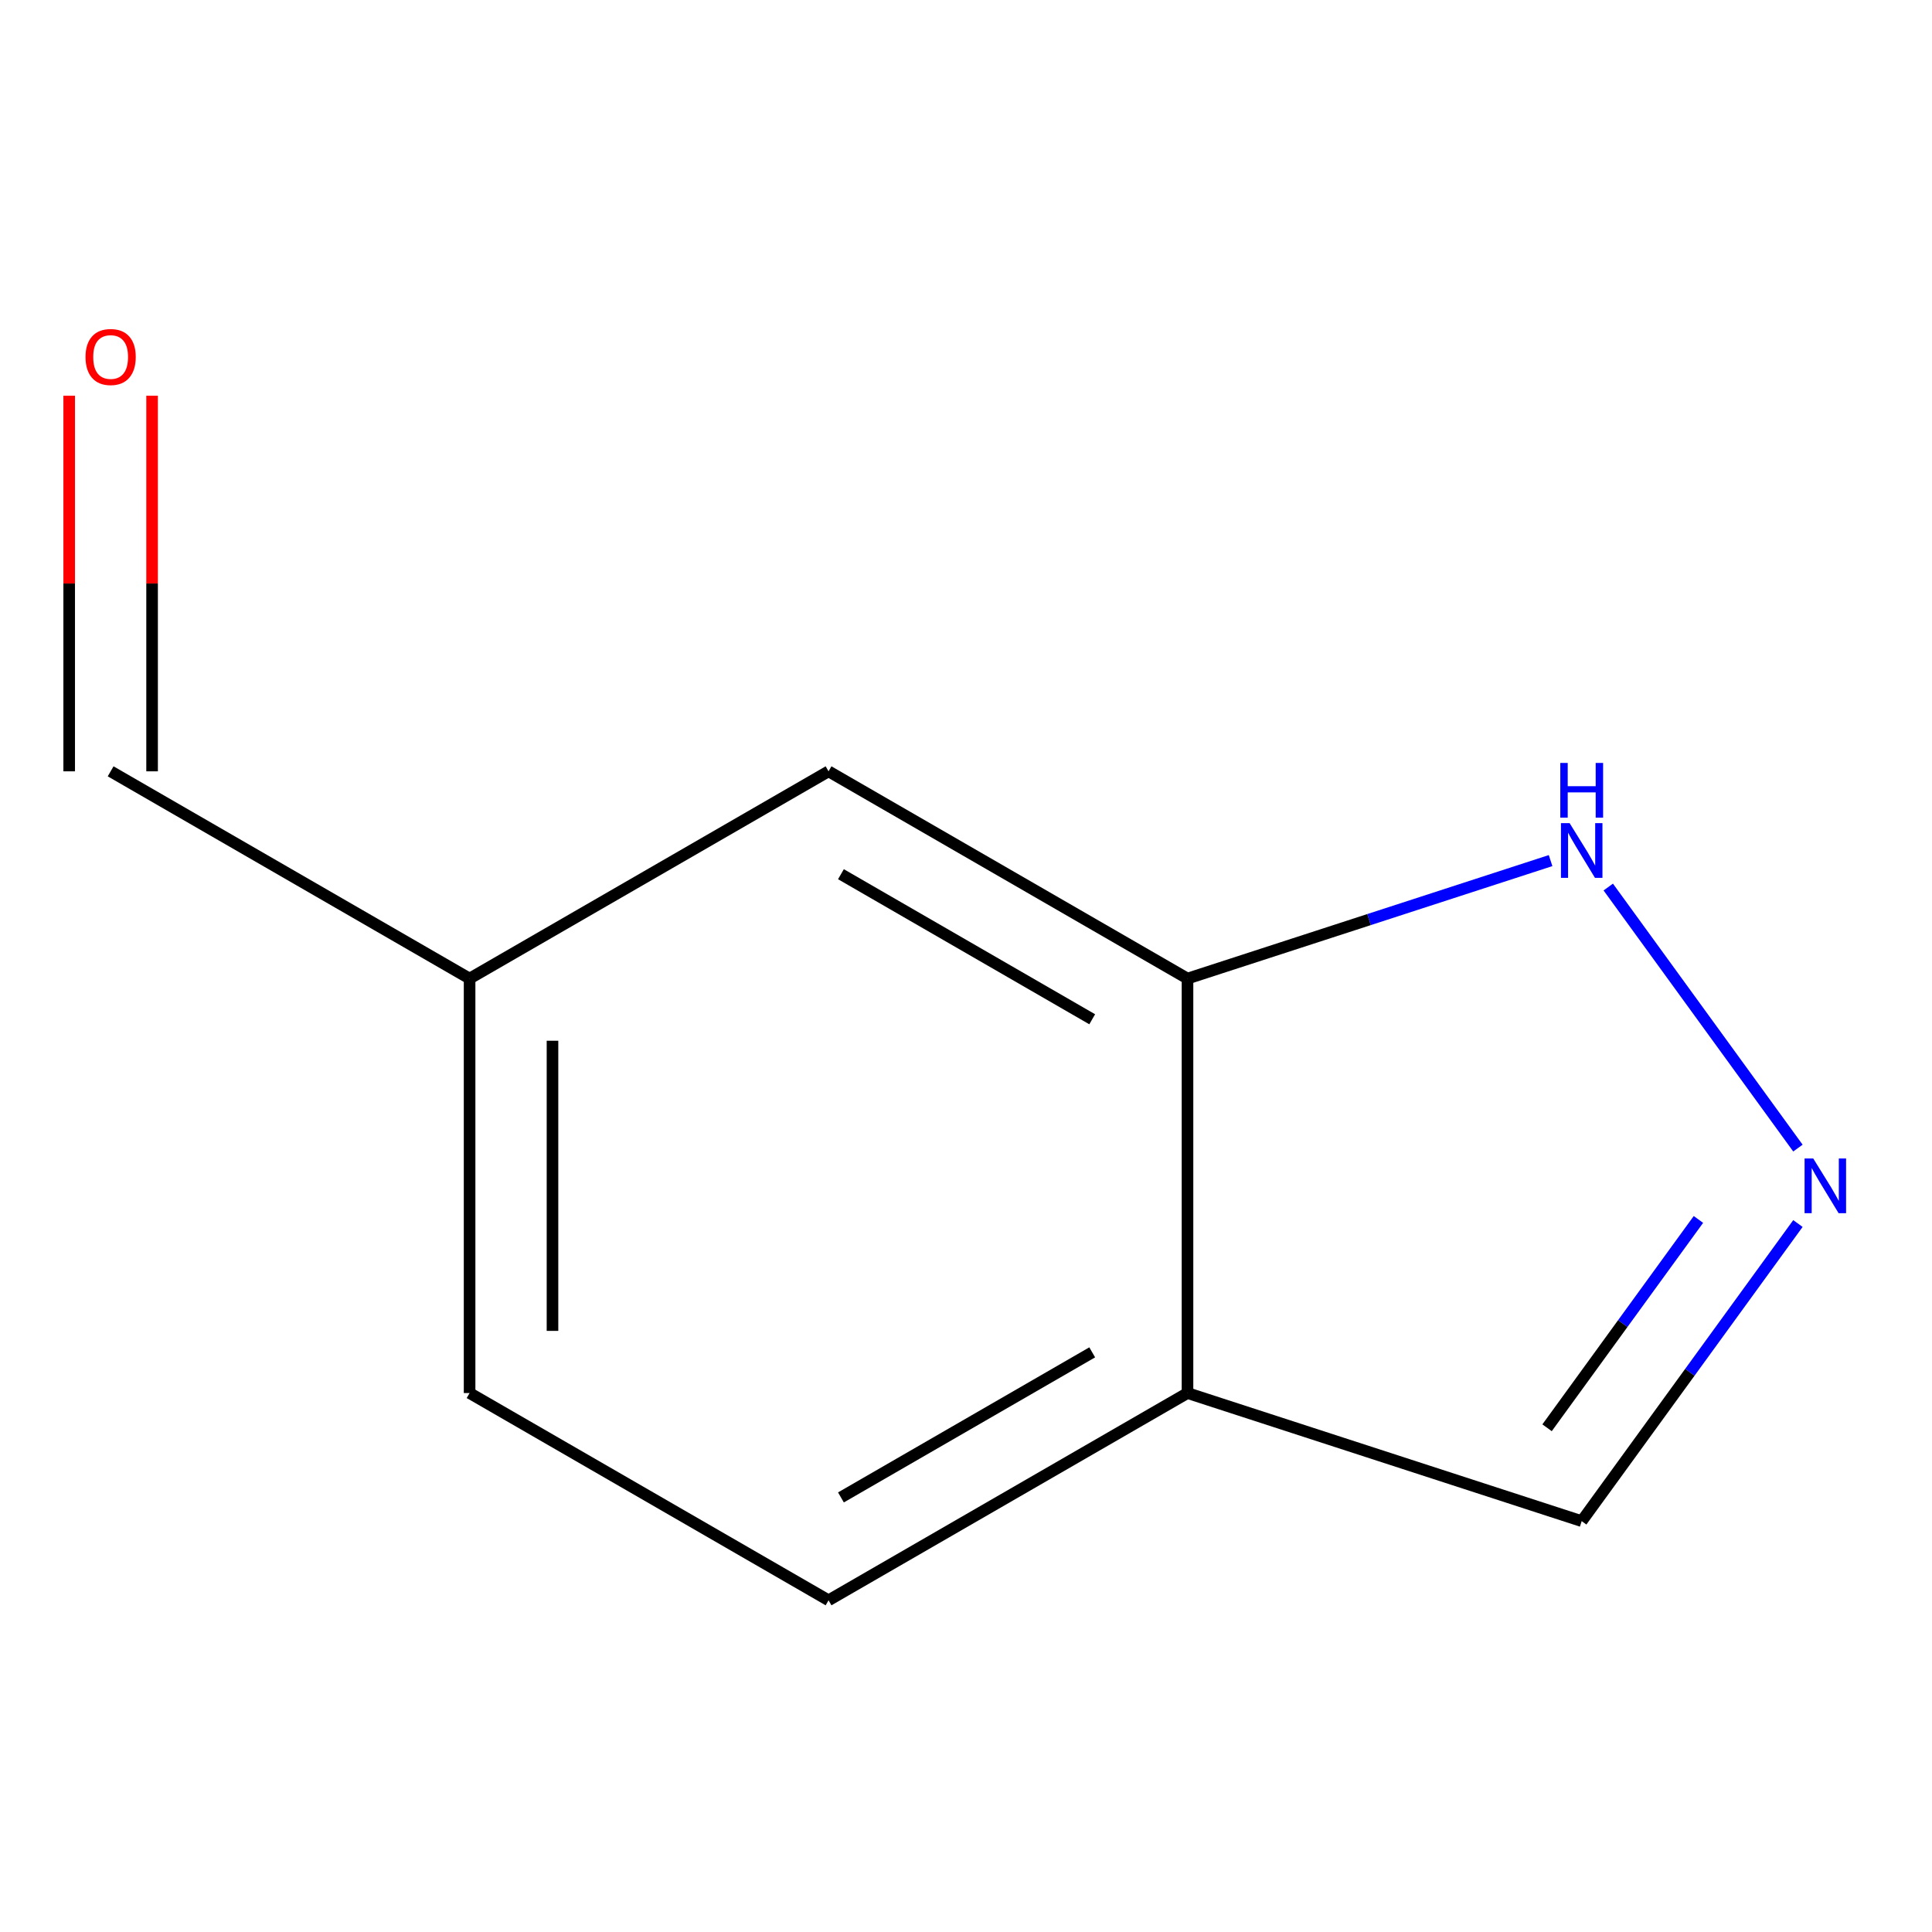 <?xml version='1.0' encoding='iso-8859-1'?>
<svg version='1.1' baseProfile='full'
              xmlns='http://www.w3.org/2000/svg'
                      xmlns:rdkit='http://www.rdkit.org/xml'
                      xmlns:xlink='http://www.w3.org/1999/xlink'
                  xml:space='preserve'
width='1000px' height='1000px' viewBox='0 0 1000 1000'>
<!-- END OF HEADER -->
<rect style='opacity:1.0;fill:#FFFFFF;stroke:none' width='1000' height='1000' x='0' y='0'> </rect>
<path class='bond-0' d='M 930.603,594.25 L 832.432,459.13' style='fill:none;fill-rule:evenodd;stroke:#0000FF;stroke-width:6px;stroke-linecap:butt;stroke-linejoin:miter;stroke-opacity:1' />
<path class='bond-3' d='M 930.603,633.297 L 874.644,710.318' style='fill:none;fill-rule:evenodd;stroke:#0000FF;stroke-width:6px;stroke-linecap:butt;stroke-linejoin:miter;stroke-opacity:1' />
<path class='bond-3' d='M 874.644,710.318 L 818.686,787.338' style='fill:none;fill-rule:evenodd;stroke:#000000;stroke-width:6px;stroke-linecap:butt;stroke-linejoin:miter;stroke-opacity:1' />
<path class='bond-3' d='M 879.102,631.183 L 839.931,685.097' style='fill:none;fill-rule:evenodd;stroke:#0000FF;stroke-width:6px;stroke-linecap:butt;stroke-linejoin:miter;stroke-opacity:1' />
<path class='bond-3' d='M 839.931,685.097 L 800.76,739.011' style='fill:none;fill-rule:evenodd;stroke:#000000;stroke-width:6px;stroke-linecap:butt;stroke-linejoin:miter;stroke-opacity:1' />
<path class='bond-1' d='M 802.582,445.442 L 708.616,475.974' style='fill:none;fill-rule:evenodd;stroke:#0000FF;stroke-width:6px;stroke-linecap:butt;stroke-linejoin:miter;stroke-opacity:1' />
<path class='bond-1' d='M 708.616,475.974 L 614.649,506.506' style='fill:none;fill-rule:evenodd;stroke:#000000;stroke-width:6px;stroke-linecap:butt;stroke-linejoin:miter;stroke-opacity:1' />
<path class='bond-4' d='M 614.649,506.506 L 428.855,399.237' style='fill:none;fill-rule:evenodd;stroke:#000000;stroke-width:6px;stroke-linecap:butt;stroke-linejoin:miter;stroke-opacity:1' />
<path class='bond-4' d='M 565.326,527.574 L 435.27,452.486' style='fill:none;fill-rule:evenodd;stroke:#000000;stroke-width:6px;stroke-linecap:butt;stroke-linejoin:miter;stroke-opacity:1' />
<path class='bond-10' d='M 614.649,506.506 L 614.649,721.042' style='fill:none;fill-rule:evenodd;stroke:#000000;stroke-width:6px;stroke-linecap:butt;stroke-linejoin:miter;stroke-opacity:1' />
<path class='bond-2' d='M 614.649,721.042 L 818.686,787.338' style='fill:none;fill-rule:evenodd;stroke:#000000;stroke-width:6px;stroke-linecap:butt;stroke-linejoin:miter;stroke-opacity:1' />
<path class='bond-5' d='M 614.649,721.042 L 428.855,828.311' style='fill:none;fill-rule:evenodd;stroke:#000000;stroke-width:6px;stroke-linecap:butt;stroke-linejoin:miter;stroke-opacity:1' />
<path class='bond-5' d='M 565.326,699.974 L 435.27,775.062' style='fill:none;fill-rule:evenodd;stroke:#000000;stroke-width:6px;stroke-linecap:butt;stroke-linejoin:miter;stroke-opacity:1' />
<path class='bond-7' d='M 428.855,399.237 L 243.061,506.506' style='fill:none;fill-rule:evenodd;stroke:#000000;stroke-width:6px;stroke-linecap:butt;stroke-linejoin:miter;stroke-opacity:1' />
<path class='bond-9' d='M 428.855,828.311 L 243.061,721.042' style='fill:none;fill-rule:evenodd;stroke:#000000;stroke-width:6px;stroke-linecap:butt;stroke-linejoin:miter;stroke-opacity:1' />
<path class='bond-6' d='M 35.812,204.824 L 35.812,302.03' style='fill:none;fill-rule:evenodd;stroke:#FF0000;stroke-width:6px;stroke-linecap:butt;stroke-linejoin:miter;stroke-opacity:1' />
<path class='bond-6' d='M 35.812,302.03 L 35.812,399.237' style='fill:none;fill-rule:evenodd;stroke:#000000;stroke-width:6px;stroke-linecap:butt;stroke-linejoin:miter;stroke-opacity:1' />
<path class='bond-6' d='M 78.72,204.824 L 78.72,302.03' style='fill:none;fill-rule:evenodd;stroke:#FF0000;stroke-width:6px;stroke-linecap:butt;stroke-linejoin:miter;stroke-opacity:1' />
<path class='bond-6' d='M 78.72,302.03 L 78.72,399.237' style='fill:none;fill-rule:evenodd;stroke:#000000;stroke-width:6px;stroke-linecap:butt;stroke-linejoin:miter;stroke-opacity:1' />
<path class='bond-8' d='M 243.061,506.506 L 57.266,399.237' style='fill:none;fill-rule:evenodd;stroke:#000000;stroke-width:6px;stroke-linecap:butt;stroke-linejoin:miter;stroke-opacity:1' />
<path class='bond-11' d='M 243.061,506.506 L 243.061,721.042' style='fill:none;fill-rule:evenodd;stroke:#000000;stroke-width:6px;stroke-linecap:butt;stroke-linejoin:miter;stroke-opacity:1' />
<path class='bond-11' d='M 285.968,538.686 L 285.968,688.862' style='fill:none;fill-rule:evenodd;stroke:#000000;stroke-width:6px;stroke-linecap:butt;stroke-linejoin:miter;stroke-opacity:1' />
<path  class='atom-0' d='M 938.527 599.614
L 947.807 614.614
Q 948.727 616.094, 950.207 618.774
Q 951.687 621.454, 951.767 621.614
L 951.767 599.614
L 955.527 599.614
L 955.527 627.934
L 951.647 627.934
L 941.687 611.534
Q 940.527 609.614, 939.287 607.414
Q 938.087 605.214, 937.727 604.534
L 937.727 627.934
L 934.047 627.934
L 934.047 599.614
L 938.527 599.614
' fill='#0000FF'/>
<path  class='atom-1' d='M 812.426 426.05
L 821.706 441.05
Q 822.626 442.53, 824.106 445.21
Q 825.586 447.89, 825.666 448.05
L 825.666 426.05
L 829.426 426.05
L 829.426 454.37
L 825.546 454.37
L 815.586 437.97
Q 814.426 436.05, 813.186 433.85
Q 811.986 431.65, 811.626 430.97
L 811.626 454.37
L 807.946 454.37
L 807.946 426.05
L 812.426 426.05
' fill='#0000FF'/>
<path  class='atom-1' d='M 807.606 394.898
L 811.446 394.898
L 811.446 406.938
L 825.926 406.938
L 825.926 394.898
L 829.766 394.898
L 829.766 423.218
L 825.926 423.218
L 825.926 410.138
L 811.446 410.138
L 811.446 423.218
L 807.606 423.218
L 807.606 394.898
' fill='#0000FF'/>
<path  class='atom-7' d='M 44.266 184.78
Q 44.266 177.98, 47.626 174.18
Q 50.986 170.38, 57.266 170.38
Q 63.546 170.38, 66.906 174.18
Q 70.266 177.98, 70.266 184.78
Q 70.266 191.66, 66.866 195.58
Q 63.466 199.46, 57.266 199.46
Q 51.026 199.46, 47.626 195.58
Q 44.266 191.7, 44.266 184.78
M 57.266 196.26
Q 61.586 196.26, 63.906 193.38
Q 66.266 190.46, 66.266 184.78
Q 66.266 179.22, 63.906 176.42
Q 61.586 173.58, 57.266 173.58
Q 52.946 173.58, 50.586 176.38
Q 48.266 179.18, 48.266 184.78
Q 48.266 190.5, 50.586 193.38
Q 52.946 196.26, 57.266 196.26
' fill='#FF0000'/>
</svg>
